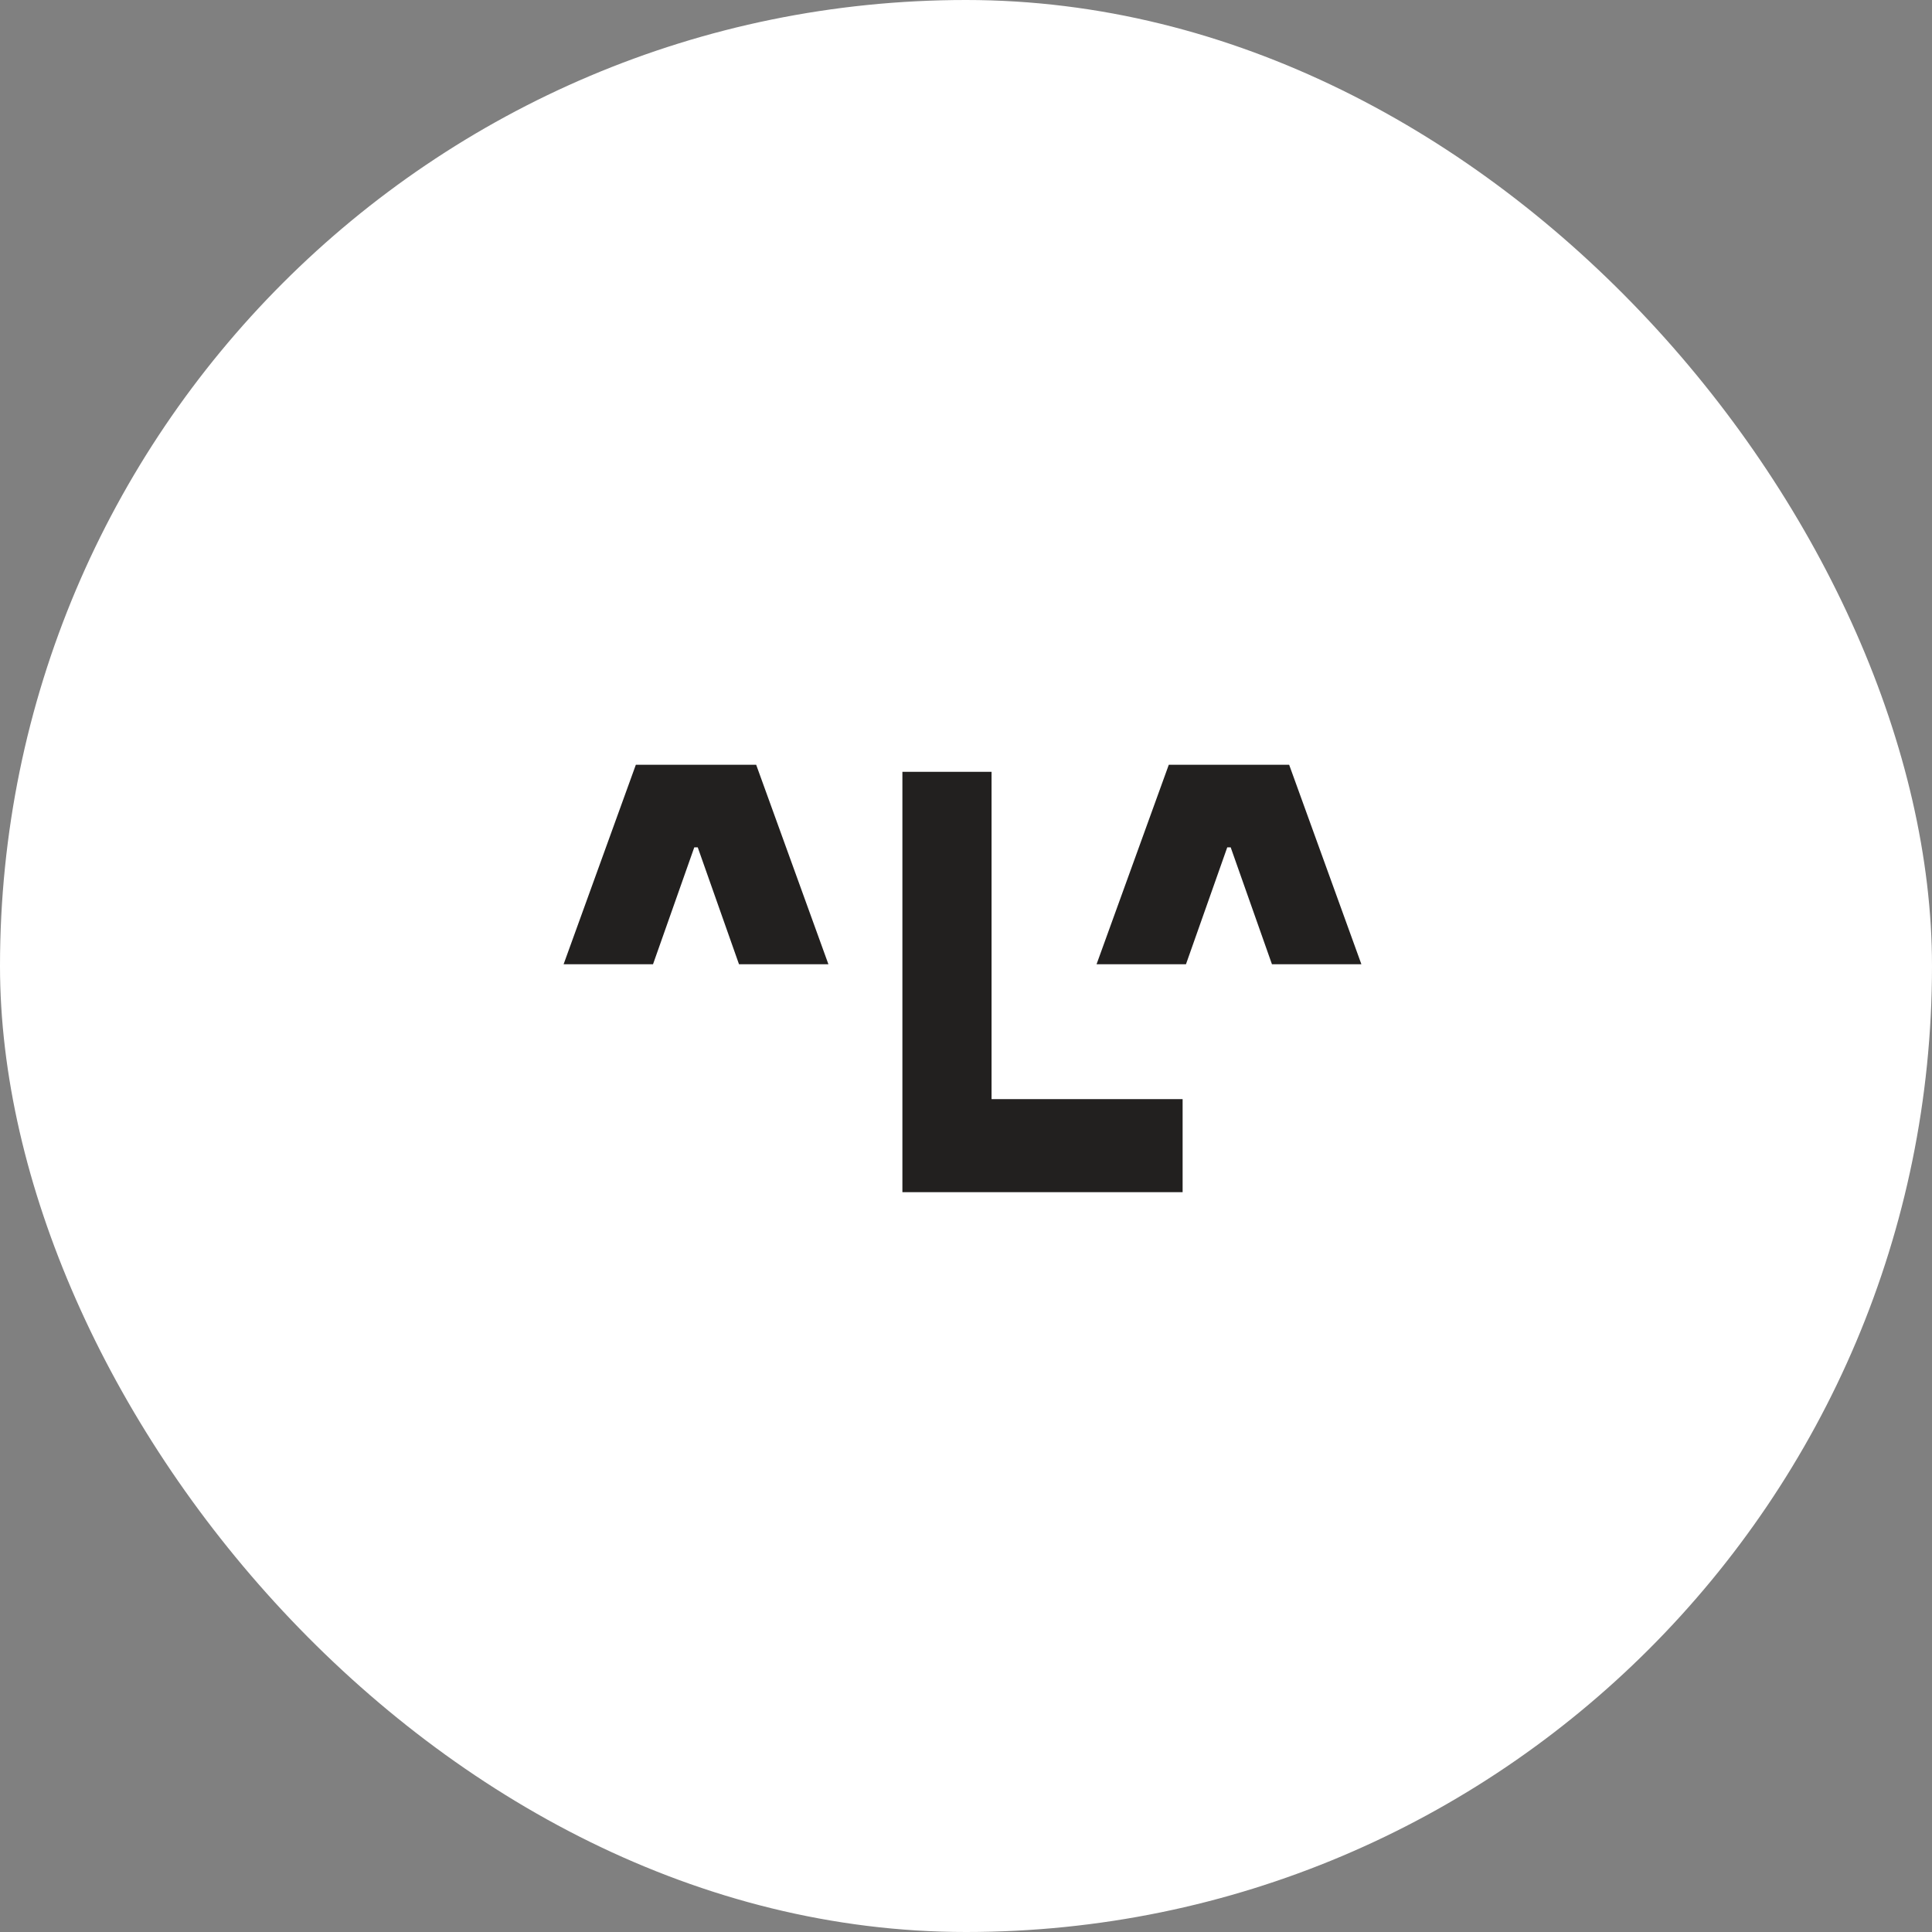<?xml version="1.0" encoding="UTF-8"?> <svg xmlns="http://www.w3.org/2000/svg" width="75" height="75" viewBox="0 0 75 75" fill="none"><rect x="0" y="0" width="75" height="75" fill="#808080" stroke="none"/><rect width="75" height="75" rx="37.5" fill="white"></rect><path d="M38.492 42.667H45.909V46.28H35.031V29.963H38.492V42.667ZM32.159 37.432H28.688L27.086 32.893H26.952L25.35 37.432H21.879L24.683 29.689H29.355L32.159 37.432ZM52.849 37.432H49.377L47.775 32.893H47.642L46.039 37.432H42.568L45.372 29.689H50.045L52.849 37.432Z" fill="#22201F"></path></svg> 